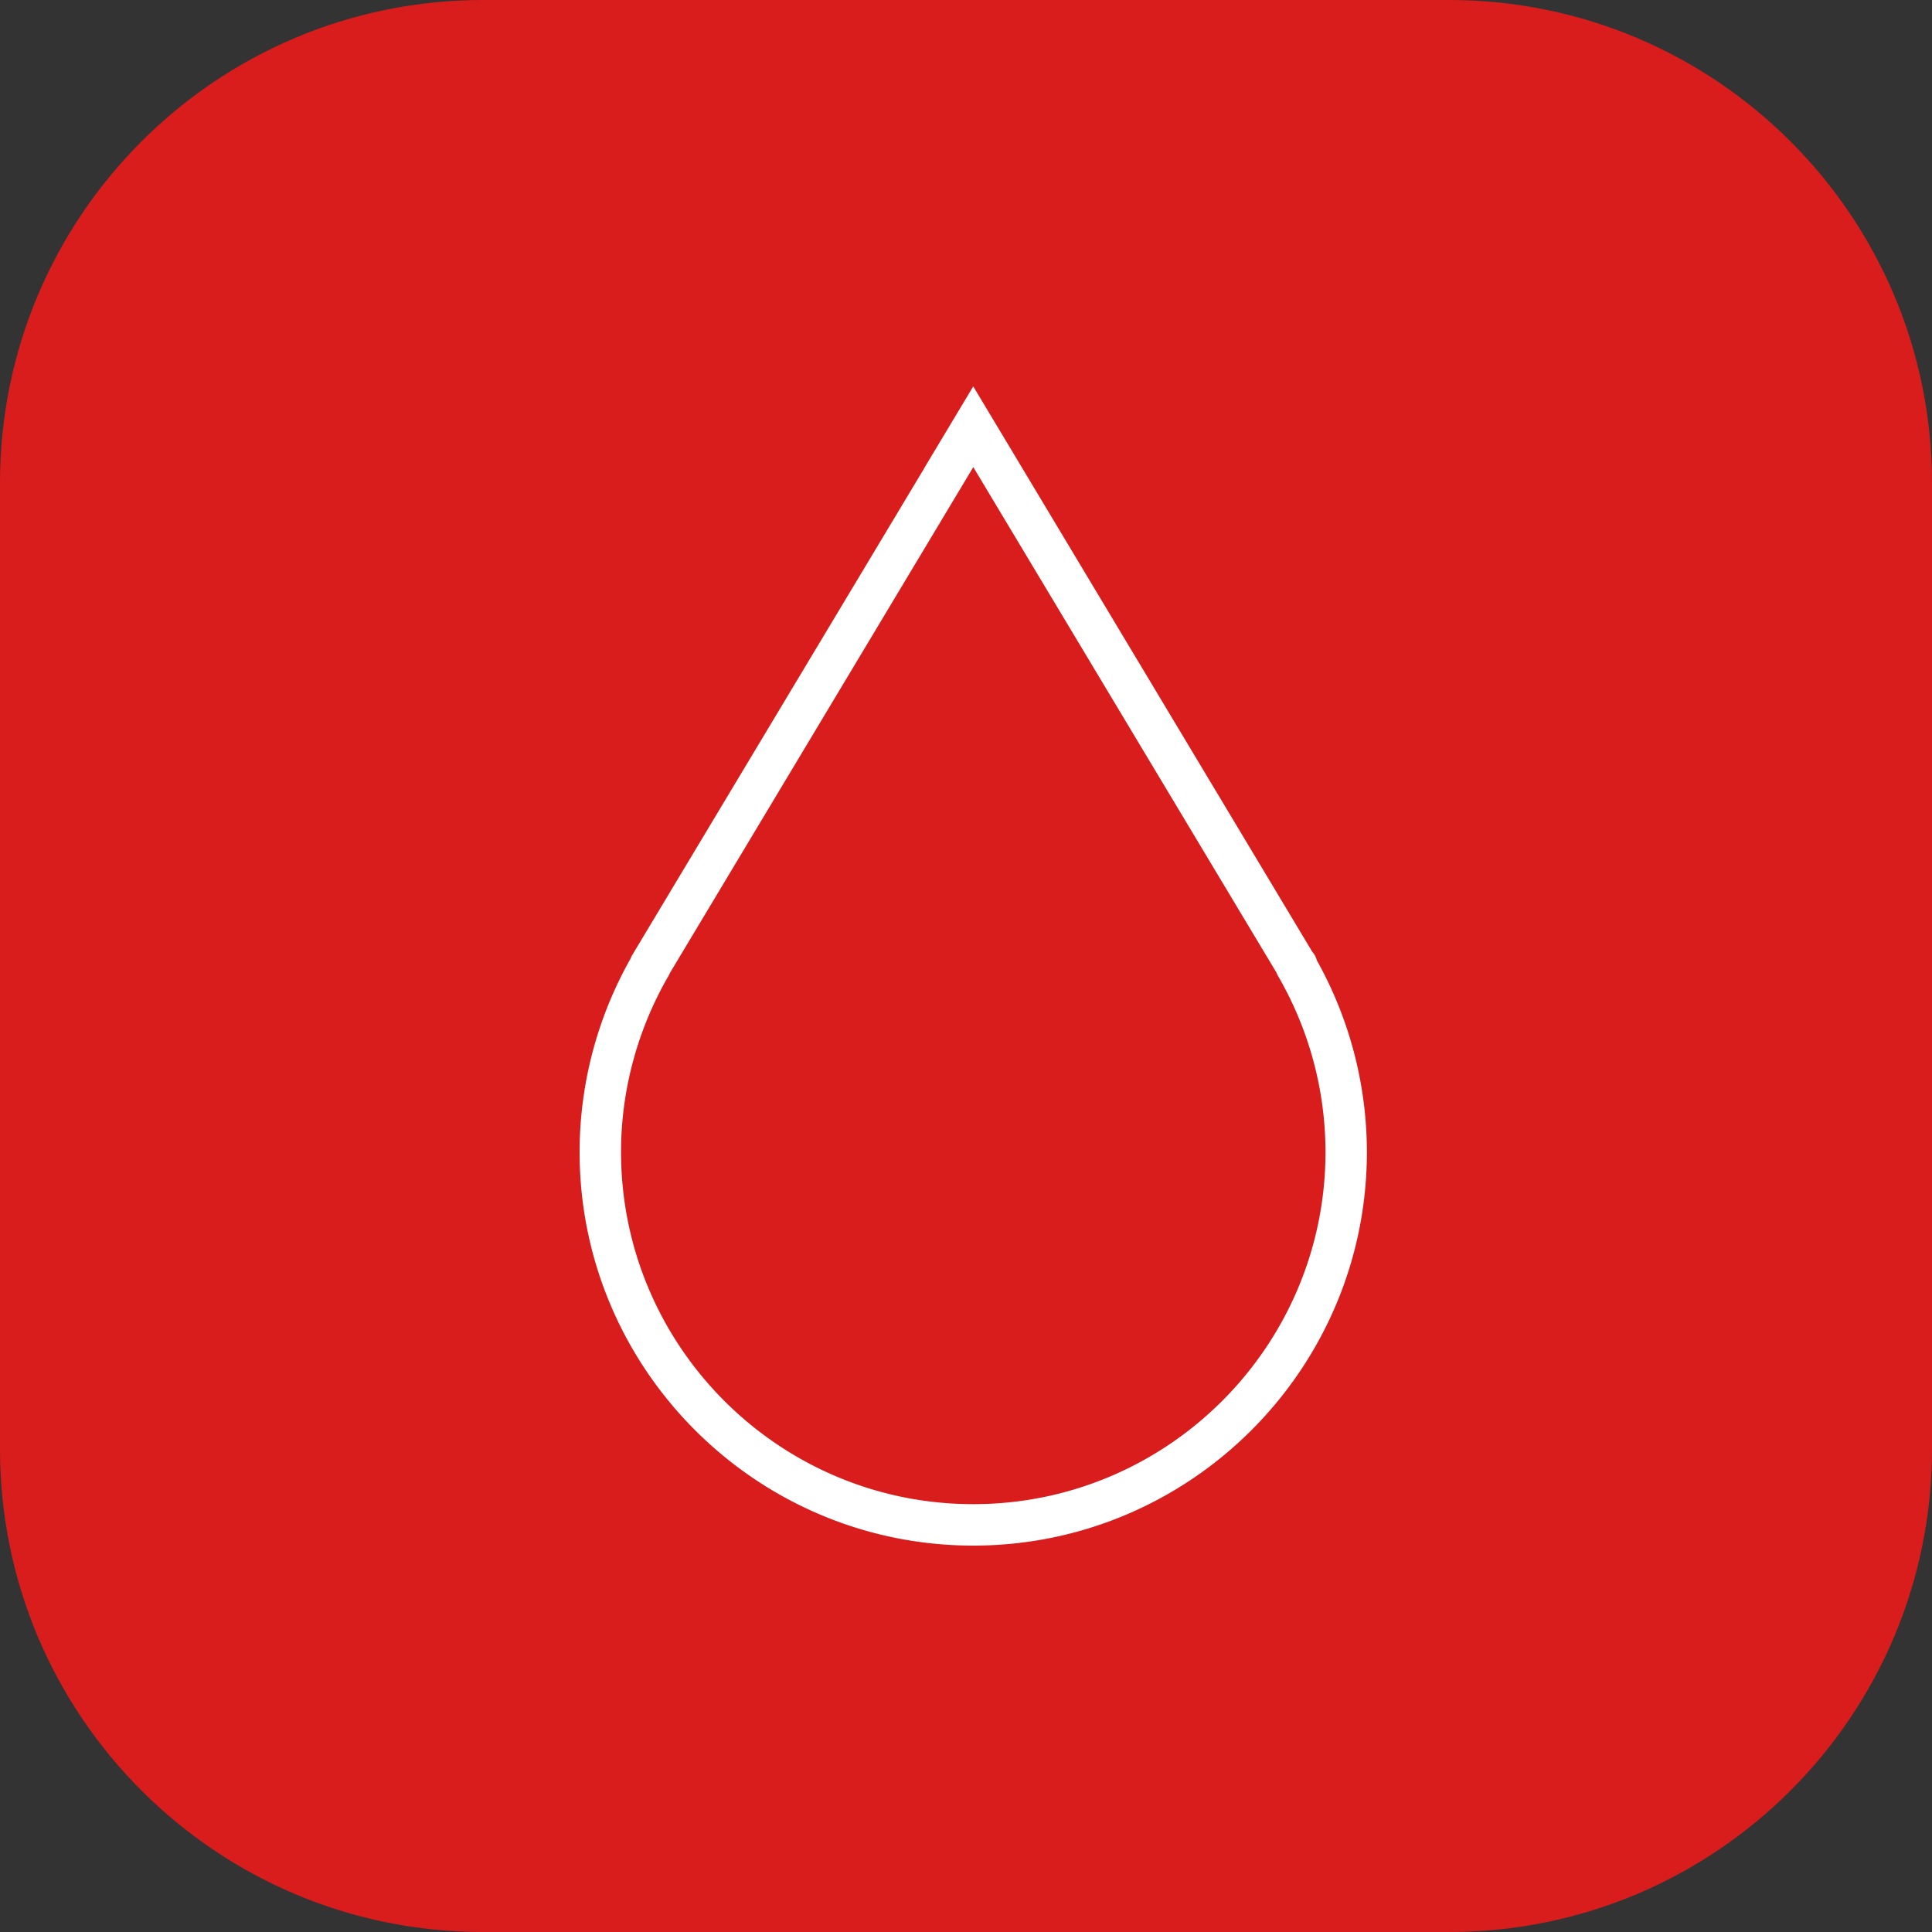<svg xmlns="http://www.w3.org/2000/svg" width="40" height="40" fill="none" viewBox="0 0 40 40"><rect x="0" y="0" width="40" height="40" fill="#333333" stroke="none"/><path fill="#D91D1D" d="M30 0H10C4.477 0 0 4.477 0 10v20c0 5.523 4.477 10 10 10h20c5.523 0 10-4.477 10-10V10c0-5.523-4.477-10-10-10Z"/><path fill="#fff" d="M20.15 31.142c-4.02 0-7.292-3.27-7.292-7.293 0-1.273.34-2.535.983-3.645a.5.5 0 0 0 .031-.063l6.279-10.47 6.278 10.468a.447.447 0 0 0 .03.065 7.282 7.282 0 0 1 .984 3.645c0 4.023-3.272 7.293-7.293 7.293Zm7.114-11.26a.44.44 0 0 0-.096-.178L21.153 9.672 20.15 8l-1.003 1.672h.002l-6.056 10.096a.54.54 0 0 0-.037.078A8.147 8.147 0 0 0 12 23.85C12 28.343 15.657 32 20.15 32c4.494 0 8.15-3.657 8.15-8.15a8.149 8.149 0 0 0-1.037-3.968Z"/></svg>